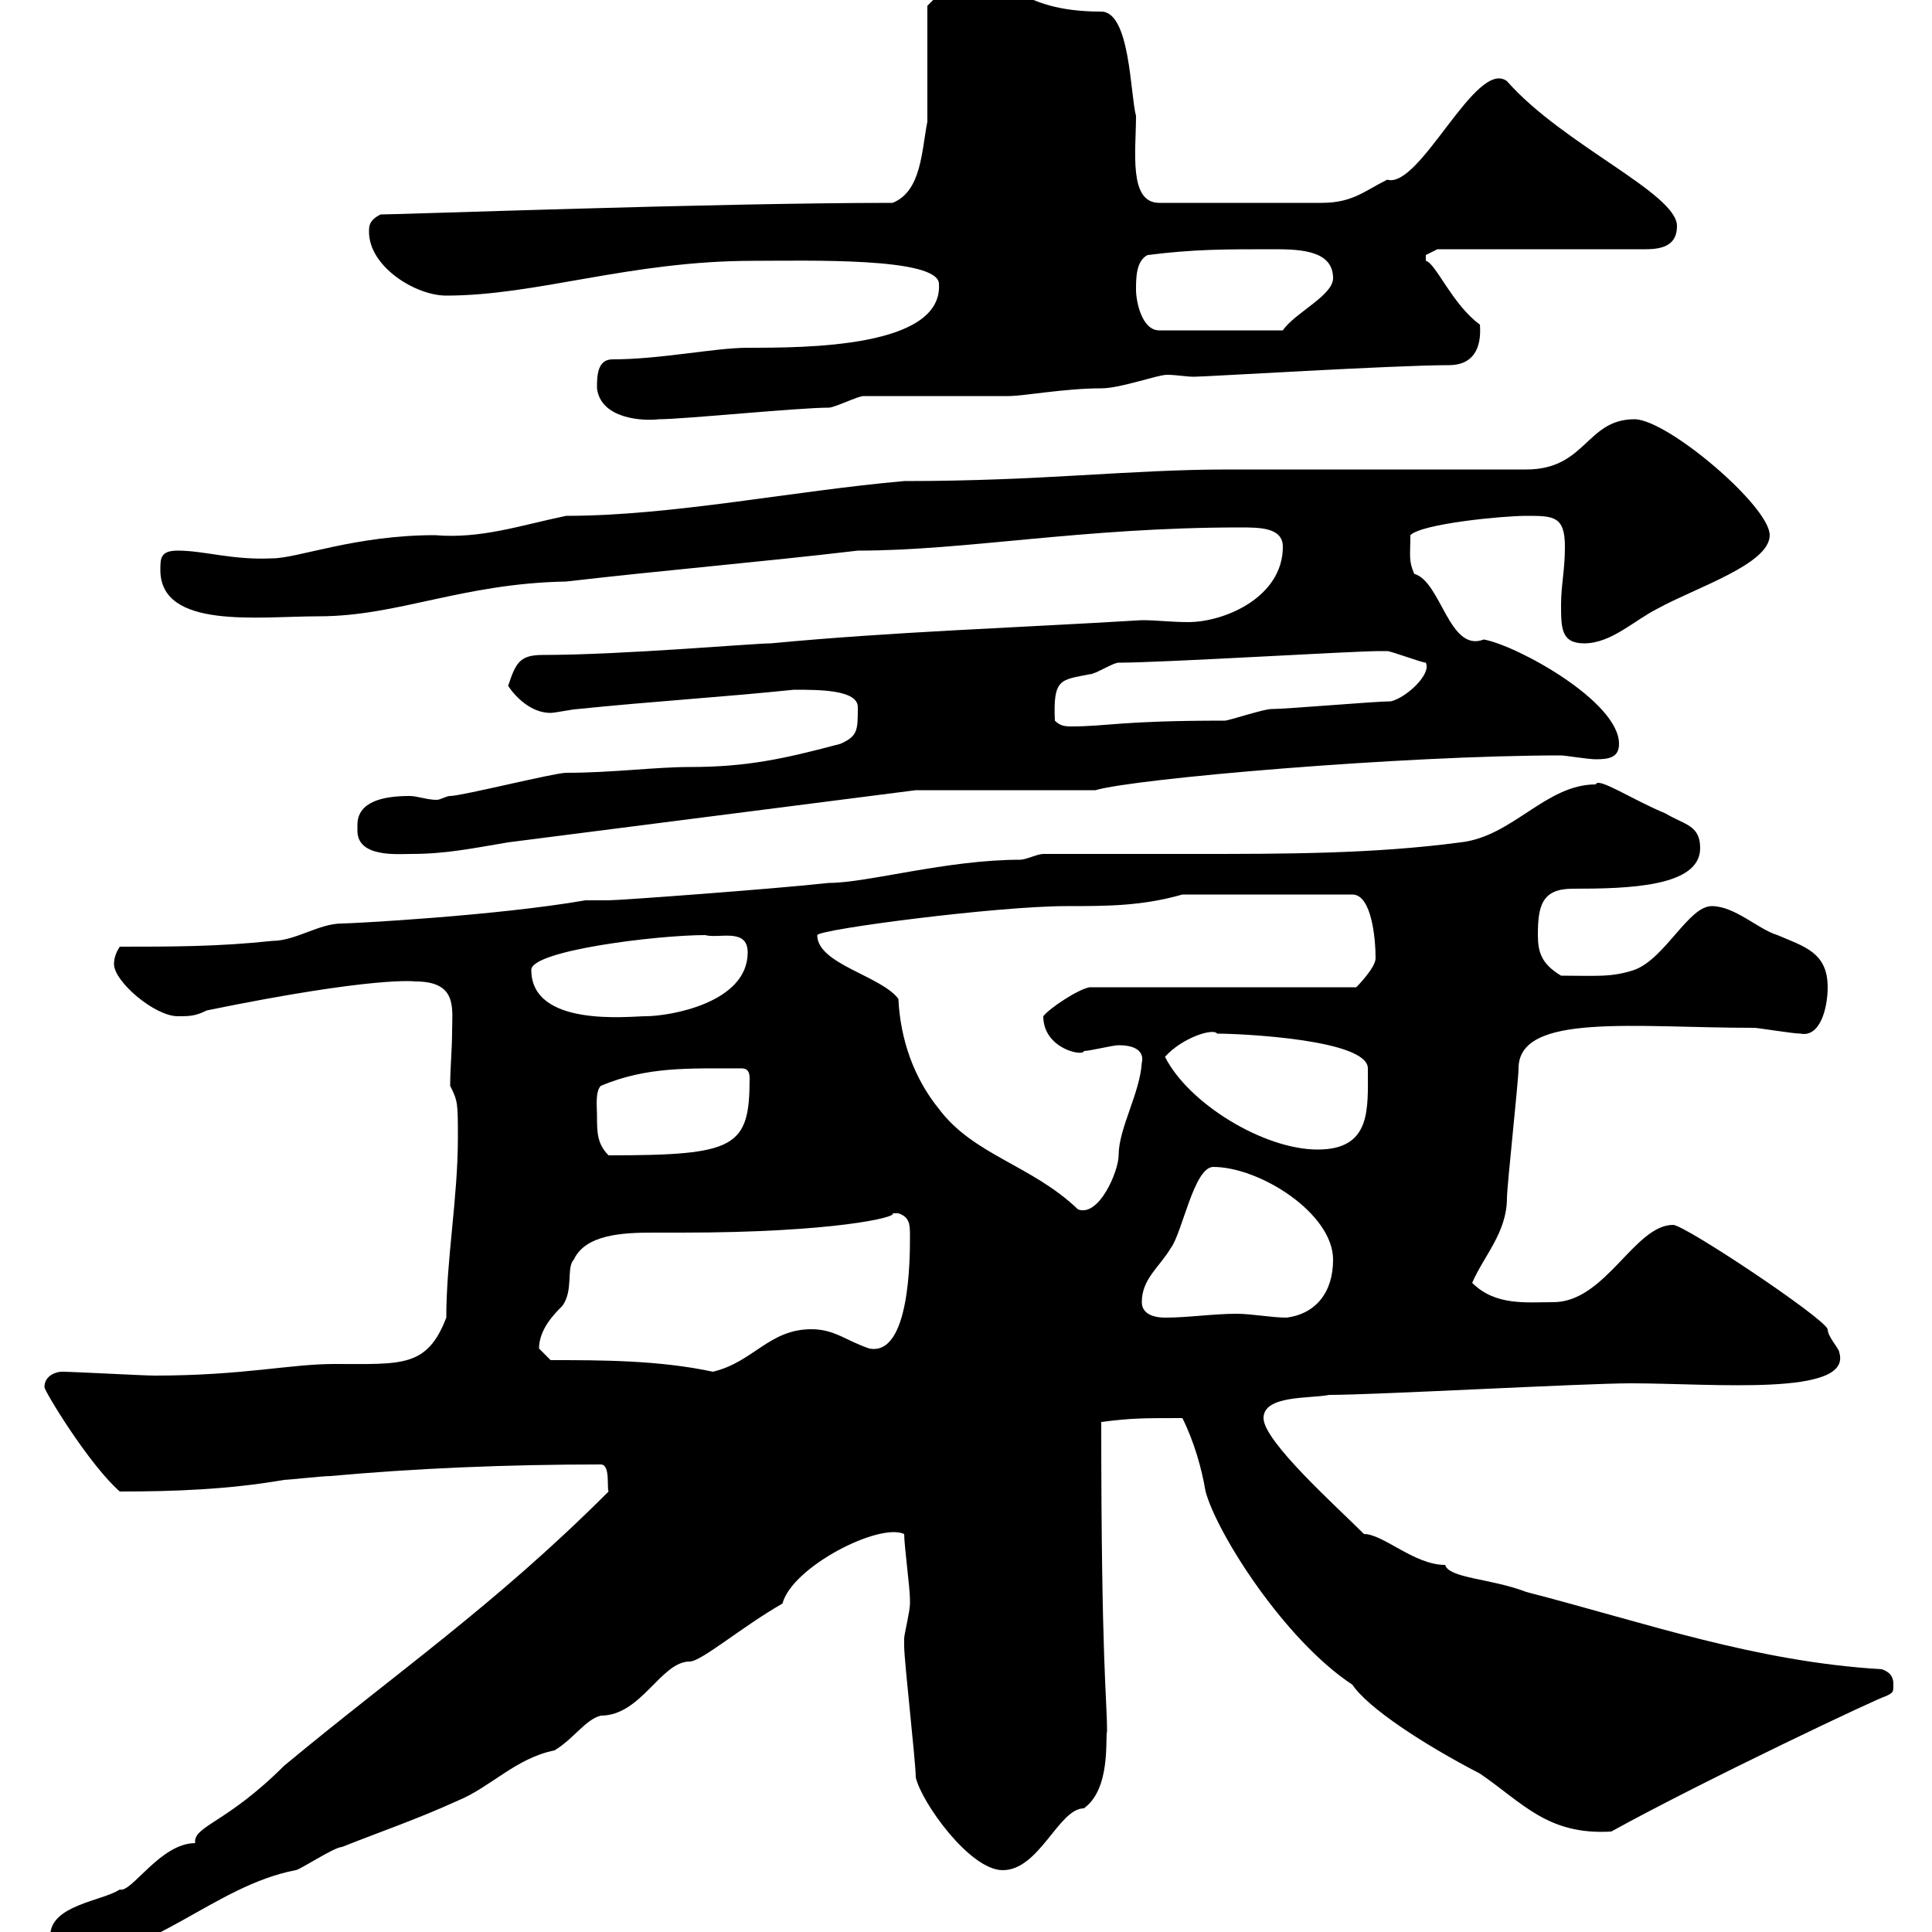 <svg xmlns="http://www.w3.org/2000/svg" xmlns:xlink="http://www.w3.org/1999/xlink" width="300" height="300"><path d="M7.80 300.60C7.80 302.40 8.70 304.20 10.50 304.20C23.40 304.20 33.30 292.80 45.90 290.40C46.50 290.40 51.90 286.80 53.10 286.80C59.10 284.40 64.50 282.60 71.10 279.60C76.20 277.50 80.10 273 86.10 271.80C89.10 270 90.90 267 93.30 266.40C99.60 266.40 102.60 258 107.10 258C108.90 258 115.20 252.60 121.50 249C123 243.30 136.50 236.40 140.40 238.20C140.40 240 141.30 246.60 141.30 248.40C141.30 248.40 141.30 248.40 141.30 249C141.30 250.20 140.40 253.80 140.40 254.40C140.40 255.60 140.40 255.60 140.40 255.60C140.40 258 142.20 273.60 142.20 276C143.10 279.90 150.60 290.40 155.70 290.40C161.40 290.40 164.40 280.80 168.30 280.80C172.50 277.80 171.60 270 171.90 268.80C171.90 263.70 171 258.60 171 220.80C175.80 220.20 177.30 220.20 183.60 220.20C185.40 223.80 186.60 228 187.20 231.60C189 238.20 199.50 254.70 210 261.60C212.40 265.20 221.10 270.90 229.80 275.40C236.40 279.90 240.30 285 250.20 284.40C264.30 276.60 292.20 263.40 292.80 263.40C294 262.80 294 262.80 294 261.60C294 261 294 259.80 292.20 259.20C272.40 258 255.60 252 237 247.20C231.60 245.10 225 245.10 224.40 243C219.60 243 214.80 238.20 211.80 238.20C207.60 234 196.20 223.80 196.20 220.20C196.20 216.60 203.40 217.20 206.40 216.60C213.60 216.60 246 214.80 253.20 214.80C266.10 214.80 287.70 216.90 285.60 210C285.60 209.40 283.80 207.60 283.80 206.40C283.20 204.60 261.60 190.20 259.80 190.20C253.80 190.20 249.30 202.20 241.20 202.20C237 202.20 232.20 202.80 228.60 199.20C230.40 195 234 191.40 234 186C234 184.20 235.80 167.70 235.80 165.90C235.80 157.20 253.80 159.60 272.40 159.60C273 159.60 278.40 160.50 279.60 160.50C282.60 161.10 283.80 156.60 283.80 153.30C283.80 147.90 280.20 147 276 145.20C273 144.30 269.40 140.70 265.80 140.70C262.20 140.70 258.60 148.80 253.80 150.60C250.20 151.80 247.80 151.50 242.40 151.50C239.40 149.70 238.80 147.90 238.80 145.20C238.80 140.70 239.40 138 244.20 138C252.90 138 264 137.70 264 131.70C264 128.10 261.60 128.10 258.60 126.30C253.50 124.20 248.10 120.60 247.80 121.80C240 121.80 234.90 129.90 226.80 130.80C213.30 132.60 199.50 132.60 185.40 132.60C177.90 132.60 170.10 132.60 162 132.60C161.10 132.60 159.30 133.50 158.40 133.50C147 133.50 134.70 137.10 128.70 137.10C120.60 138 96.30 139.80 94.50 139.80L90.90 139.80C77.10 142.20 54.60 143.40 53.10 143.40C49.50 143.40 45.90 146.10 42.30 146.10C33.90 147 26.70 147 18.60 147C18 147.90 17.70 148.80 17.70 149.70C17.70 152.40 24 157.80 27.60 157.80C29.40 157.80 30.30 157.80 32.10 156.90C58.50 151.50 64.50 152.40 64.50 152.40C71.10 152.40 70.20 156.60 70.20 160.20C70.20 162.90 69.90 165.90 69.90 168.60C71.10 171 71.10 171.30 71.10 176.70C71.10 186 69.30 195.60 69.30 204.60C66.30 212.40 62.40 211.80 51.90 211.80C45 211.80 37.80 213.60 24 213.60C22.20 213.60 11.40 213 9.60 213C8.70 213 6.90 213.60 6.90 215.40C6.90 216 13.80 227.40 18.60 231.60C27 231.60 35.40 231.30 44.10 229.80C44.70 229.80 50.10 229.20 51.30 229.20C64.50 228 78.60 227.40 93.30 227.40C94.80 227.40 94.20 231 94.50 231.60C76.80 249.30 61.80 259.50 44.10 274.20C35.10 283.20 30 283.50 30.30 286.20C24.90 286.20 20.40 294 18.60 293.40C15.90 295.20 7.80 295.80 7.80 300.60ZM85.50 211.20C85.50 211.20 83.70 209.40 83.70 209.40C83.70 206.40 86.10 204 87.30 202.80C89.10 200.40 87.90 196.80 89.10 195.60C90.90 191.70 96.60 191.40 101.40 191.40C103.20 191.40 104.40 191.40 105.90 191.40C129.30 191.40 139.50 189 138.60 188.40C138.60 188.40 138.60 188.40 139.50 188.40C141.30 189 141.30 190.20 141.30 192C141.30 195.30 141.30 210.60 135 209.40C131.40 208.20 129.60 206.40 126 206.40C119.40 206.40 117 211.50 110.70 213C102.30 211.20 93.30 211.20 85.50 211.20ZM177.30 202.20C177.30 198.60 180 196.80 181.80 193.80C183.60 191.40 185.40 181.20 188.40 181.20C195.60 181.20 207 188.40 207 195.60C207 200.70 204.30 204 199.80 204.60C197.40 204.60 194.40 204 192 204C188.40 204 184.50 204.60 180.90 204.60C179.10 204.60 177.30 204 177.30 202.20ZM139.50 155.10C136.80 151.50 126.90 149.70 126.90 145.20C127.20 144.30 154.80 140.70 165.60 140.70C171.90 140.70 177.30 140.70 183.60 138.90L210 138.90C213 138.90 213.60 145.80 213.60 148.80C213.60 150.30 210.60 153.30 210.60 153.30L169.20 153.30C167.40 153.60 162.90 156.60 162 157.80C162 162.90 168.30 164.10 168.30 163.20C169.20 163.20 172.80 162.30 173.70 162.30C178.20 162.30 177.30 165 177.30 165C177 169.80 173.70 175.20 173.70 179.40C173.70 181.80 170.70 189 167.40 187.80C160.20 180.90 151.20 179.40 145.80 172.20C141.90 167.40 139.80 161.40 139.50 155.10ZM92.70 173.10C92.70 171.90 92.40 169.50 93.30 168.60C100.50 165.60 106.80 165.90 115.20 165.90C116.10 165.90 116.40 166.50 116.40 167.40C116.40 178.20 114.30 179.40 94.50 179.40C92.70 177.60 92.70 175.80 92.70 173.10ZM180.90 164.10C183.60 161.10 188.40 159.60 189 160.50C192.60 160.50 212.40 161.40 212.40 165.90C212.40 172.20 213 178.50 204.60 178.50C196.20 178.50 184.50 171.30 180.90 164.10ZM82.50 150.60C82.50 147.60 102 145.20 109.50 145.20C111.60 145.80 116.10 144 116.10 147.90C116.10 155.70 104.10 157.80 100.20 157.80C97.80 157.80 82.50 159.60 82.50 150.60ZM55.50 128.10C55.50 128.10 55.50 129 55.50 129C55.50 133.20 61.80 132.60 63.90 132.60C69.30 132.60 73.50 131.70 78.90 130.80L142.20 122.70L170.10 122.70C176.10 120.90 217.80 117.30 242.40 117.30C243 117.30 246.60 117.90 247.80 117.90C249.90 117.90 251.40 117.60 251.40 115.50C251.40 108.90 235.50 100.20 230.40 99.30C225 101.40 223.80 90.30 219.60 89.10C218.70 87 219 86.40 219 83.10C220.80 81.30 233.40 80.10 237 80.10C241.20 80.10 243 80.10 243 84.90C243 88.50 242.40 90.90 242.40 93.90C242.40 97.50 242.40 99.90 246 99.90C250.20 99.90 253.80 96.30 257.40 94.50C263.40 91.20 274.80 87.60 274.80 83.10C274.80 78.60 258.90 65.10 253.80 65.10C246.30 65.10 246.30 72.90 237 72.90C229.80 72.90 198 72.90 190.80 72.90C175.20 72.90 162 74.70 140.40 74.70C123.30 76.20 104.40 80.10 87.90 80.10C80.70 81.60 74.70 83.70 67.50 83.10C55.20 83.10 46.20 86.70 42.30 86.70C36 87 31.80 85.50 27.60 85.50C24.90 85.50 24.90 86.70 24.90 88.50C24.90 97.80 40.20 95.70 49.50 95.70C61.80 95.70 71.70 90.60 87.90 90.30C103.50 88.50 117.90 87.30 133.20 85.50C150 85.50 168 81.90 192.60 81.90C195.60 81.90 199.20 81.90 199.20 84.90C199.20 92.70 190.20 96.60 184.50 96.60C181.80 96.60 179.70 96.30 177.30 96.30C157.50 97.50 138.60 98.10 119.70 99.90C117 99.90 96.60 101.70 84.30 101.70C80.70 101.70 80.10 102.90 78.90 106.50C80.10 108.30 82.50 110.70 85.50 110.70C86.10 110.70 89.10 110.10 89.70 110.10C101.40 108.90 111.60 108.30 123.30 107.10C127.20 107.10 133.20 107.10 133.20 109.80C133.20 113.40 133.20 114.30 130.50 115.50C121.50 117.90 115.80 119.10 107.10 119.10C101.70 119.10 95.10 120 87.90 120C86.10 120 71.70 123.60 69.90 123.60C69.30 123.60 68.40 124.20 67.80 124.20C66.30 124.20 64.80 123.60 63.60 123.60C59.40 123.60 55.50 124.50 55.50 128.10ZM163.80 111.90C163.50 105.30 164.70 105.60 169.20 104.70C170.10 104.70 172.80 102.90 173.70 102.90C180.60 102.90 210 101.10 214.20 101.10C214.20 101.10 215.40 101.10 215.40 101.10C216 101.10 220.80 102.90 221.40 102.90C222.30 104.70 218.40 108.30 216 108.90C213.60 108.90 199.80 110.10 197.40 110.10C196.20 110.10 190.80 111.90 190.20 111.90C173.70 111.90 172.20 112.80 166.20 112.80C165 112.80 164.40 112.50 163.80 111.90ZM92.70 60.30C93.30 65.10 99.90 65.40 102.30 65.10C106.20 65.10 123.90 63.30 128.70 63.30C129.60 63.30 133.20 61.50 134.10 61.50L156.60 61.50C159 61.50 165.30 60.30 171 60.30C174 60.30 179.70 58.20 181.20 58.20C182.70 58.20 184.20 58.50 185.40 58.50C187.20 58.50 216.60 56.70 225 56.70C228.60 56.70 230.10 54.30 229.80 50.40C225.60 47.40 222.90 40.80 221.40 40.50C221.40 40.50 221.40 40.50 221.40 39.60C221.40 39.60 223.20 38.70 223.20 38.70L255.60 38.70C258.60 38.70 260.40 37.80 260.40 35.10C260.40 30 242.70 22.50 234 12.60C229.20 9 220.50 29.40 215.40 27.90C211.80 29.70 210 31.50 205.20 31.50L180 31.50C175.20 31.50 176.40 23.40 176.40 18C175.50 14.70 175.50 1.80 171 1.80C157.50 1.80 157.50-4.20 148.50-3.60L144 0.90L144 18.90C143.10 23.40 143.10 29.70 138.60 31.50C111 31.50 62.40 33.30 59.10 33.30C57.30 34.20 57.30 35.10 57.30 36C57.30 41.40 64.50 45.90 69.30 45.90C83.40 45.90 97.80 40.50 117 40.50C125.10 40.50 145.80 39.90 145.80 44.10C146.40 54 125.10 54 116.10 54C111 54 102.60 55.80 95.10 55.80C92.70 55.80 92.70 58.50 92.70 60.30ZM176.40 45C176.40 43.20 176.40 40.50 178.20 39.60C185.40 38.70 189.90 38.70 198 38.70C202.20 38.70 207 39 207 43.20C207 45.90 201 48.60 199.20 51.30L180 51.30C177.30 51.30 176.40 46.80 176.40 45Z"/></svg>